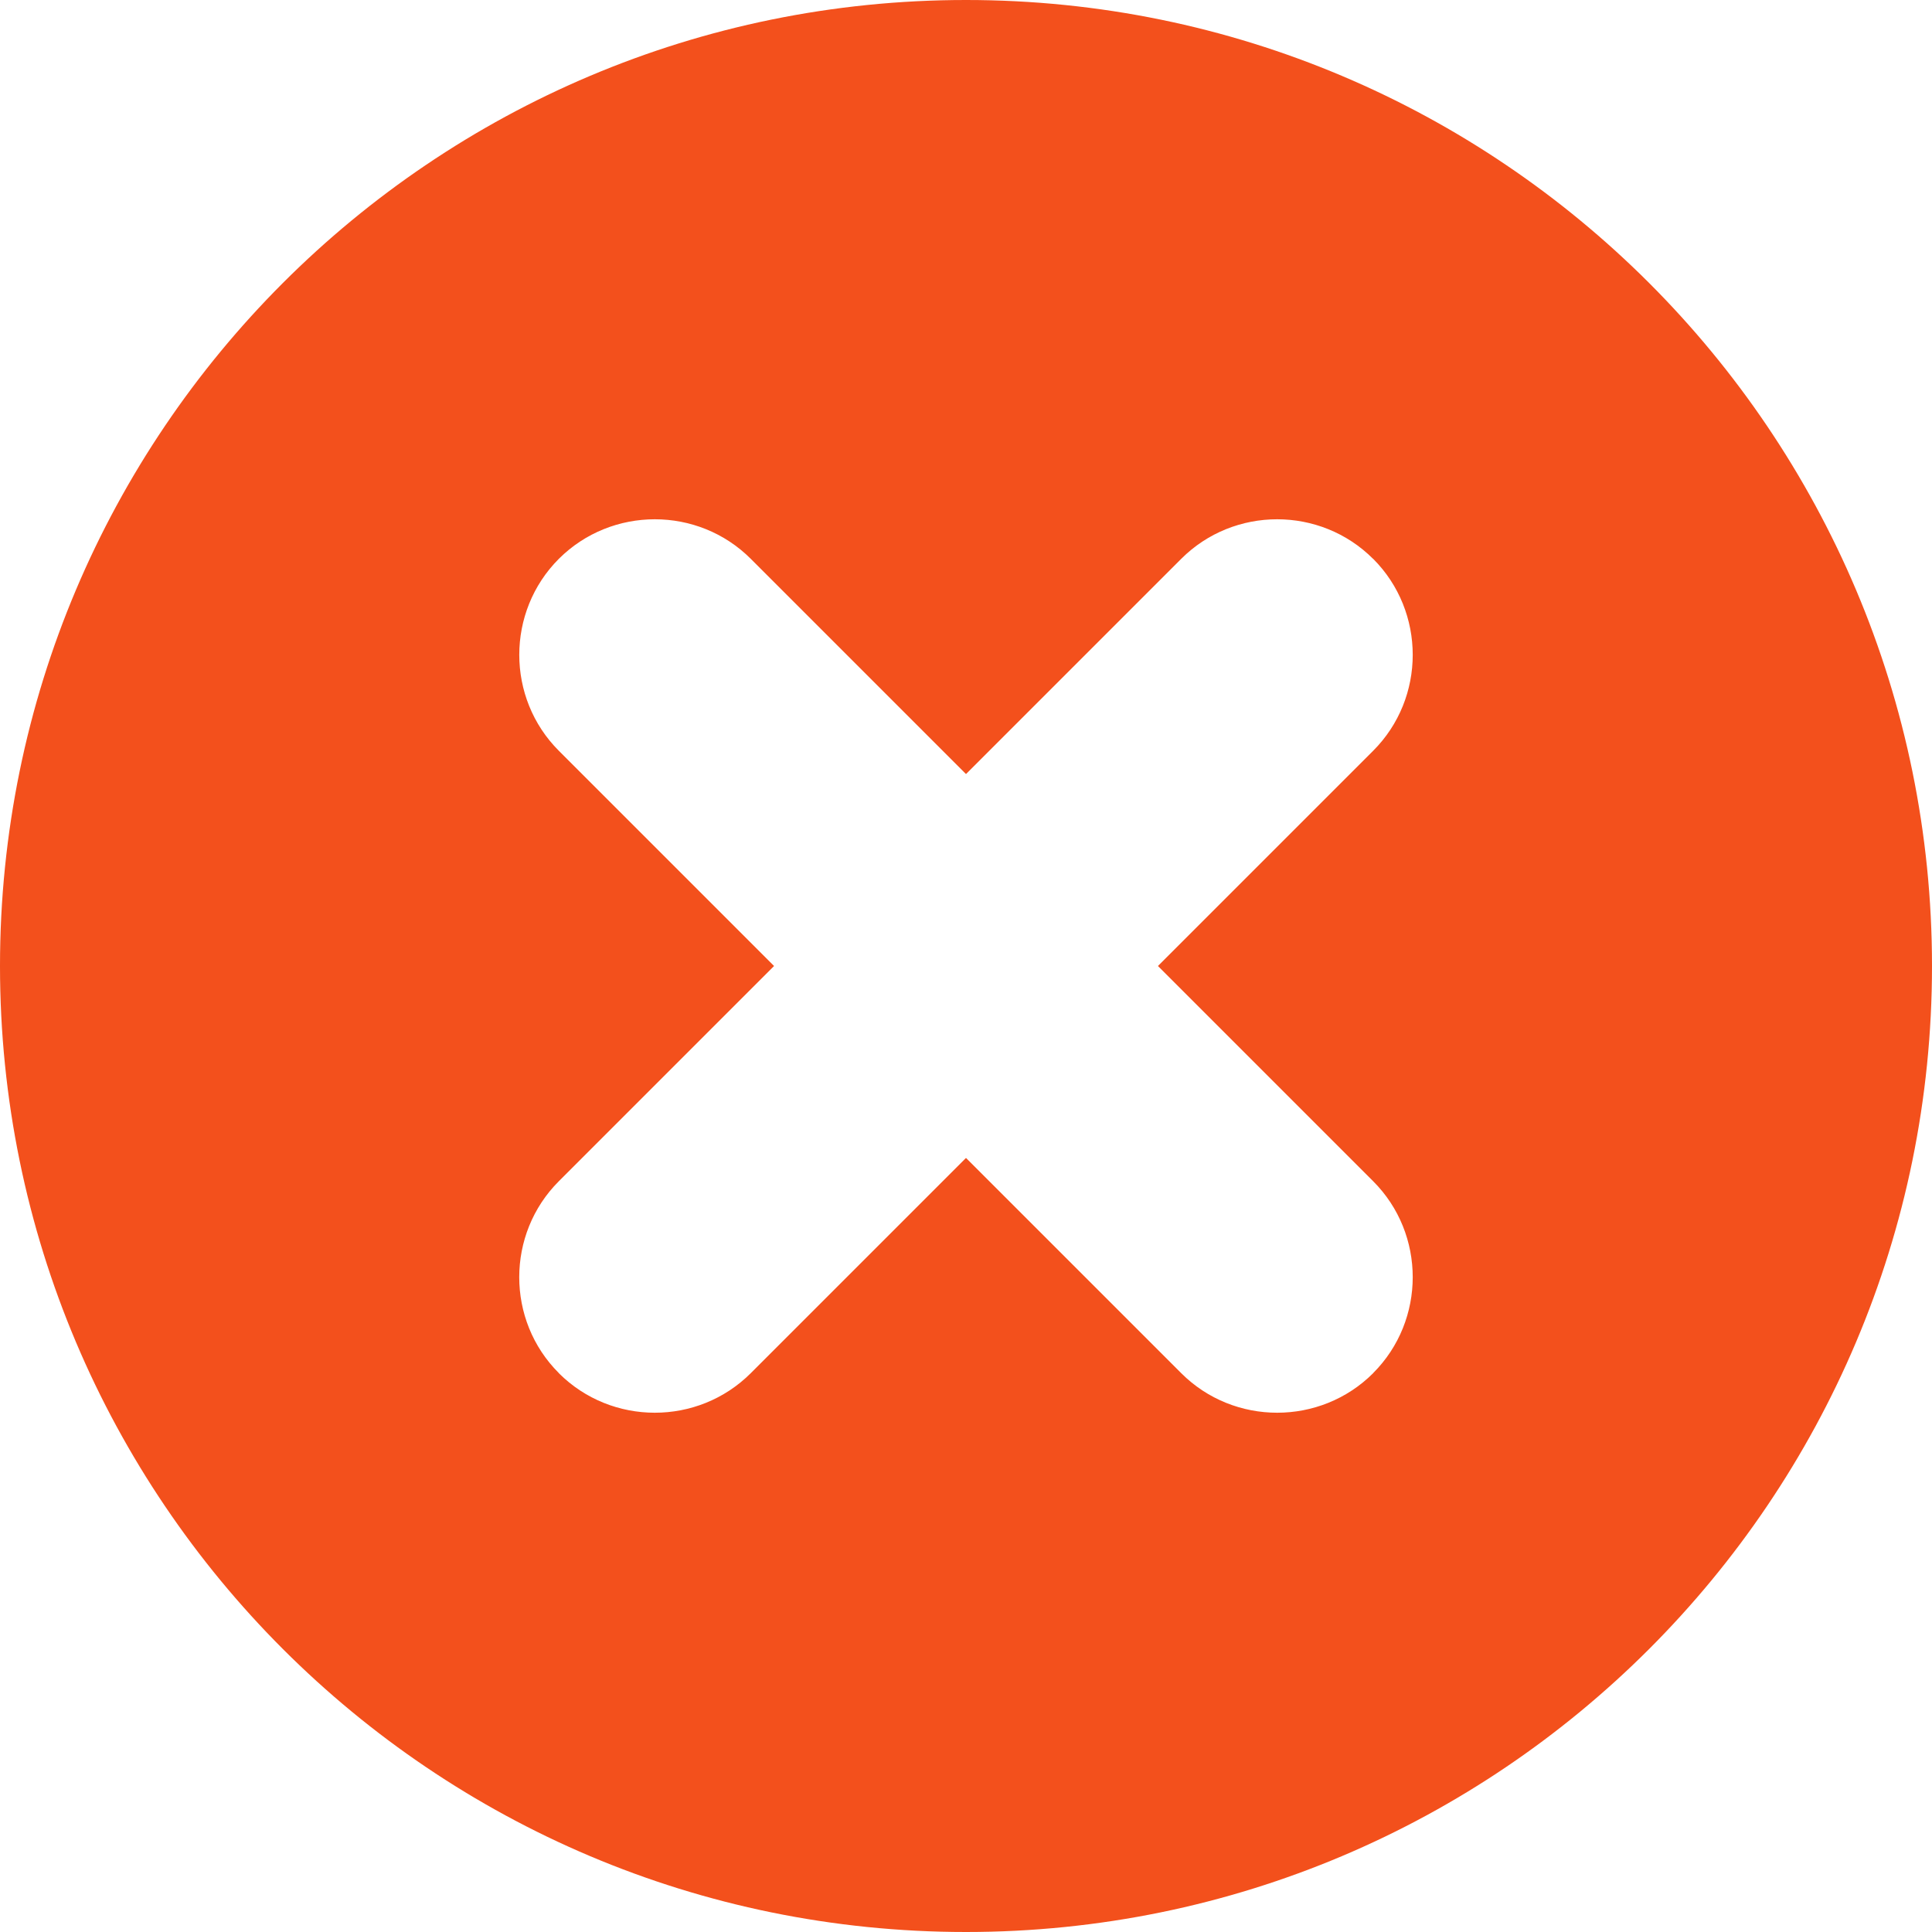 <svg width="20" height="20" viewBox="0 0 20 20" fill="none" xmlns="http://www.w3.org/2000/svg">
<path fill-rule="evenodd" clip-rule="evenodd" d="M0 10C0 4.477 4.477 0 10 0C15.523 0 20 4.477 20 10C20 15.523 15.523 20 10 20C4.477 20 0 15.523 0 10ZM5.785 5.785L5.785 5.785C6.332 5.239 7.226 5.239 7.772 5.785L10 8.013L12.228 5.785C12.774 5.239 13.668 5.239 14.214 5.785L14.215 5.785C14.761 6.332 14.761 7.226 14.215 7.772L11.987 10L14.215 12.228C14.761 12.774 14.761 13.668 14.215 14.214V14.215C13.668 14.761 12.774 14.761 12.228 14.215L10 11.987L7.772 14.215C7.225 14.761 6.332 14.761 5.785 14.215L5.785 14.214C5.238 13.668 5.239 12.774 5.785 12.228L8.013 10L5.785 7.772C5.239 7.226 5.239 6.332 5.785 5.785V5.785Z" fill="#F3501C"/>
</svg>

